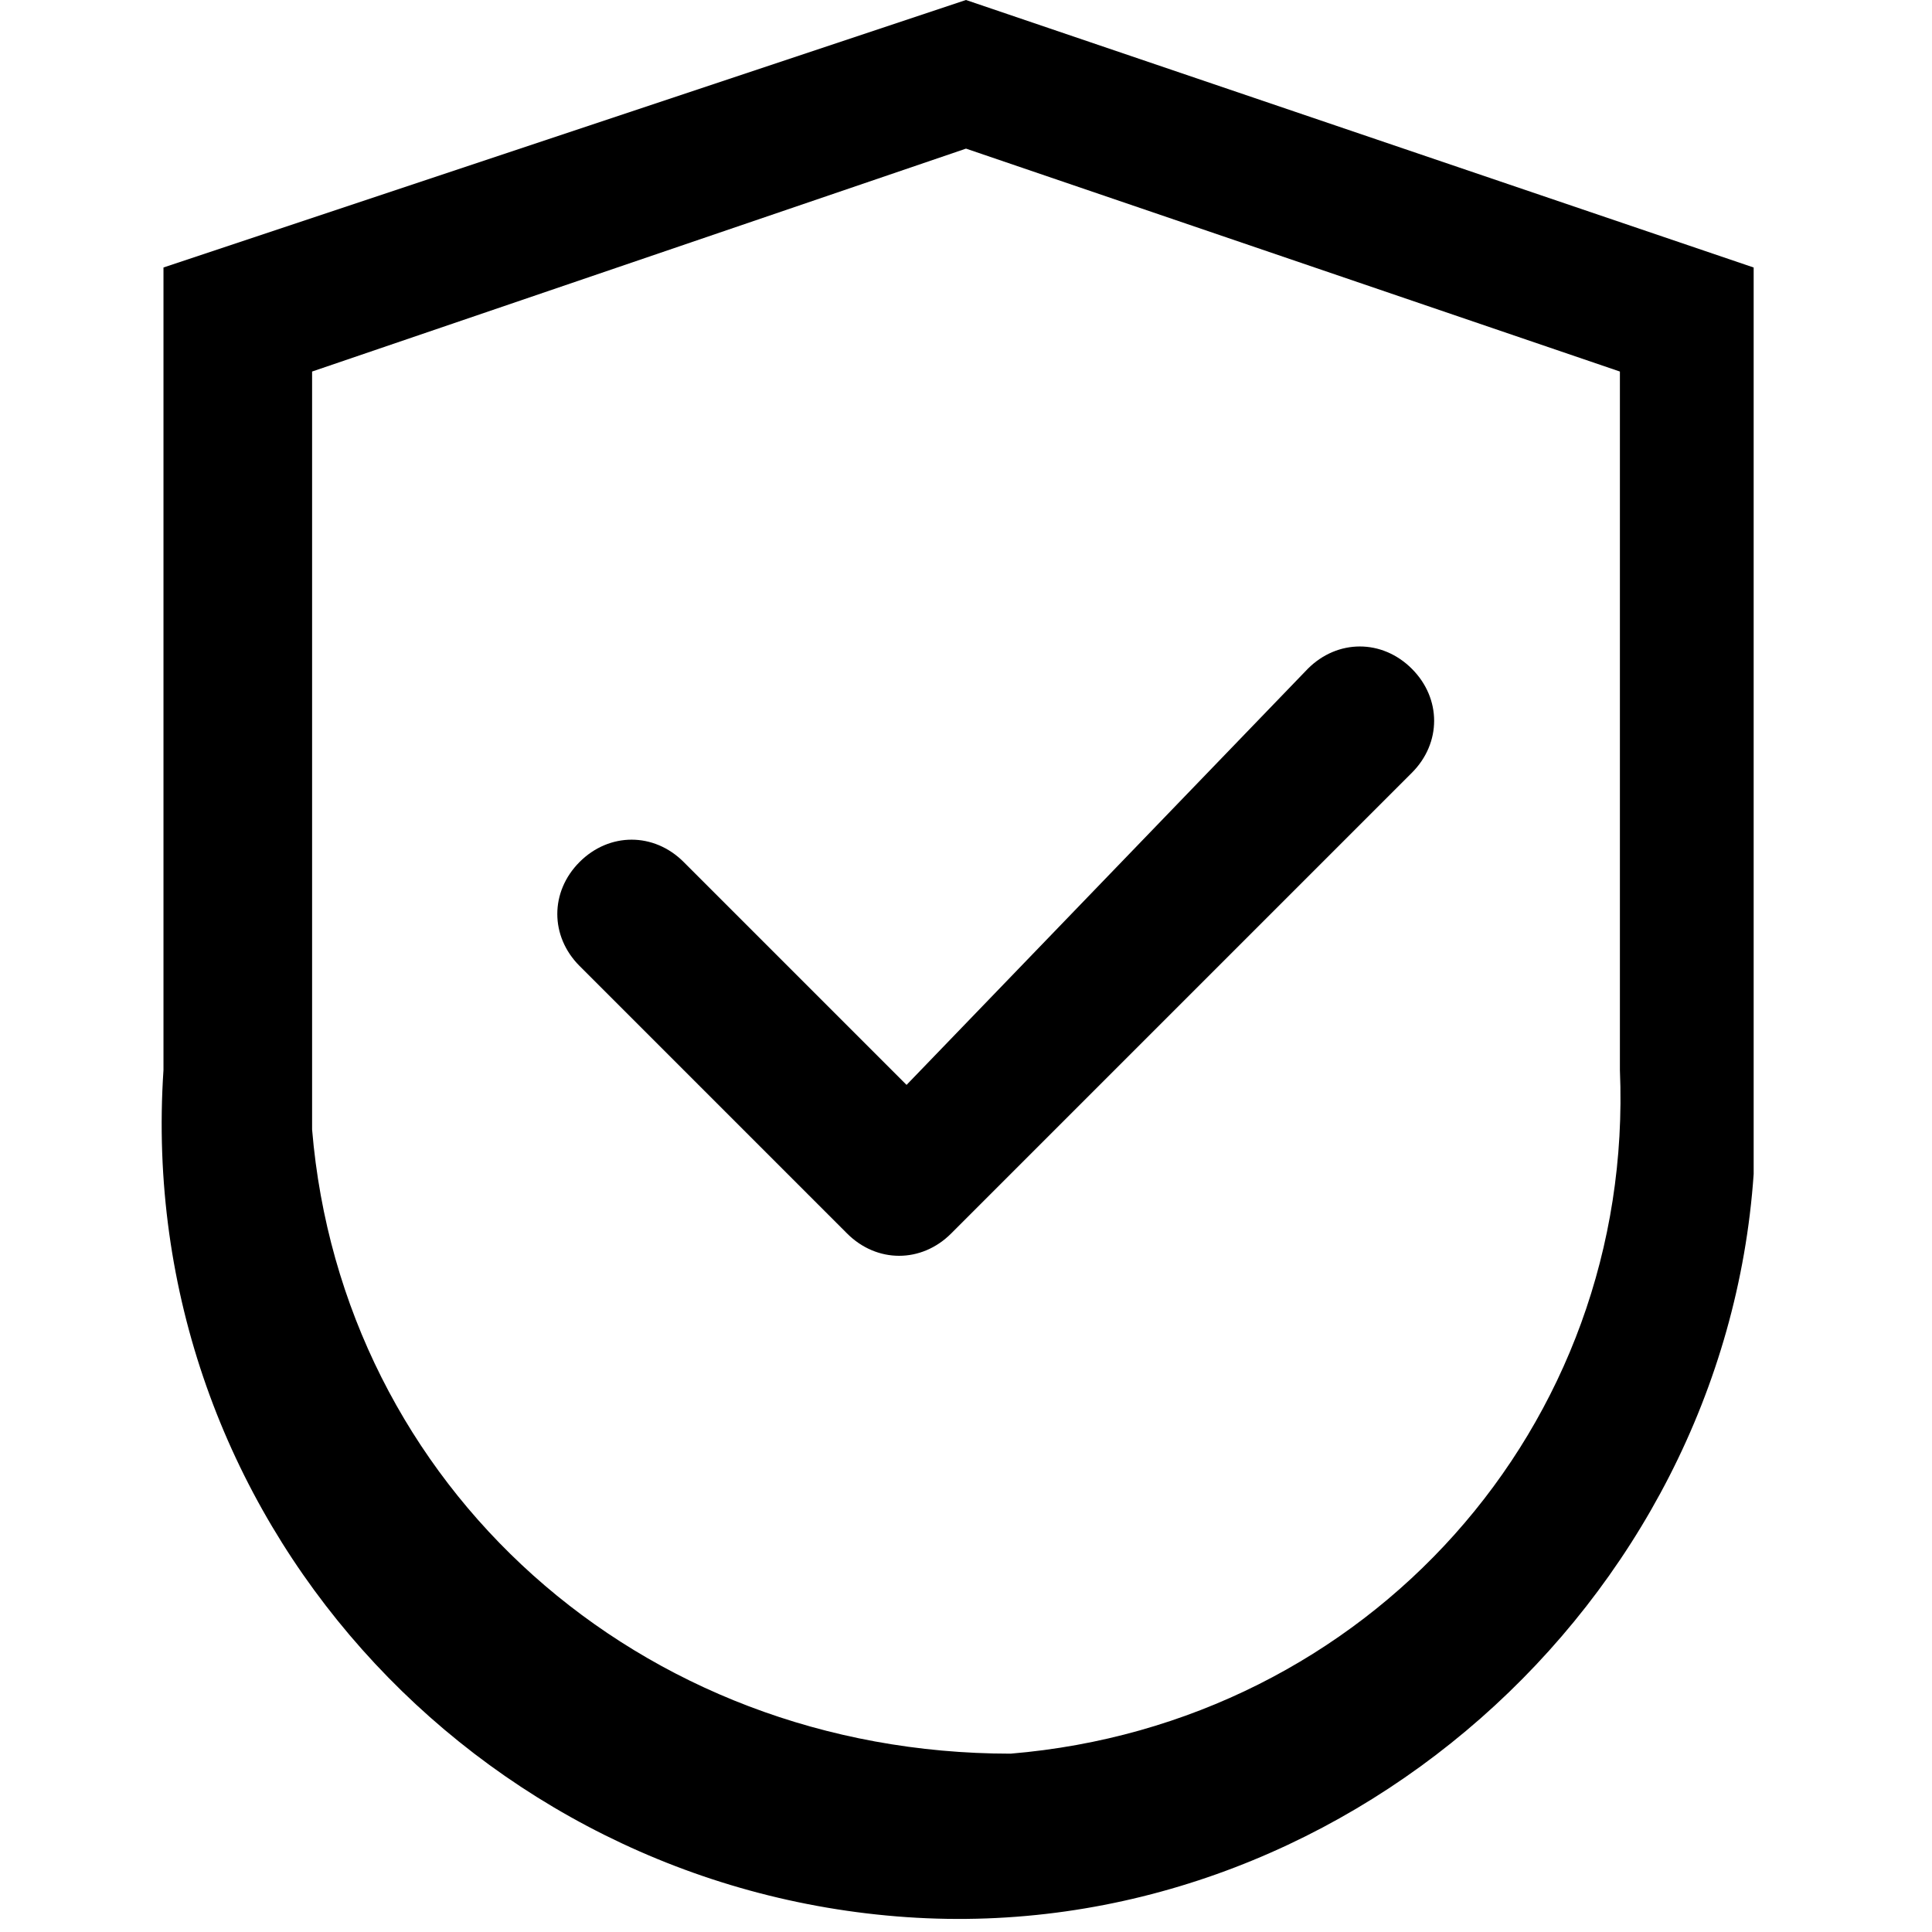 <?xml version="1.0" encoding="utf-8"?>
<!-- Generator: Adobe Illustrator 25.1.0, SVG Export Plug-In . SVG Version: 6.00 Build 0)  -->
<svg version="1.1" id="图层_1" xmlns="http://www.w3.org/2000/svg" xmlns:xlink="http://www.w3.org/1999/xlink" x="0px" y="0px"
	 viewBox="0 0 13 13" style="enable-background:new 0 0 13 13;" xml:space="preserve">
<style type="text/css">
	.st0{fill:#000;}
</style>
<g id="图层_2_1_">
	<g id="图层_1-2">
		<path class="st0" d="M4.6,5.8c-0.2-0.2-0.5-0.2-0.7,0c-0.2,0.2-0.2,0.5,0,0.7l1.8,1.8c0.2,0.2,0.5,0.2,0.7,0c0,0,0,0,0,0l3.1-3.1
			c0.2-0.2,0.2-0.5,0-0.7c0,0,0,0,0,0l0,0C9.3,4.3,9,4.3,8.8,4.5L6.1,7.3L4.6,5.8z M10.9,7.2c0.1,2.4-1.7,4.4-4.1,4.6
			C4.3,11.8,2.3,10,2.1,7.6c0-0.1,0-0.3,0-0.4V2.5L6.5,1l4.4,1.5V7.2z M6.5,0L1.1,1.8v5.4c-0.2,3,2.1,5.5,5,5.7s5.5-2.1,5.7-5
			c0-0.2,0-0.4,0-0.7V1.8L6.5,0z"/>
	</g>
</g>
</svg>
